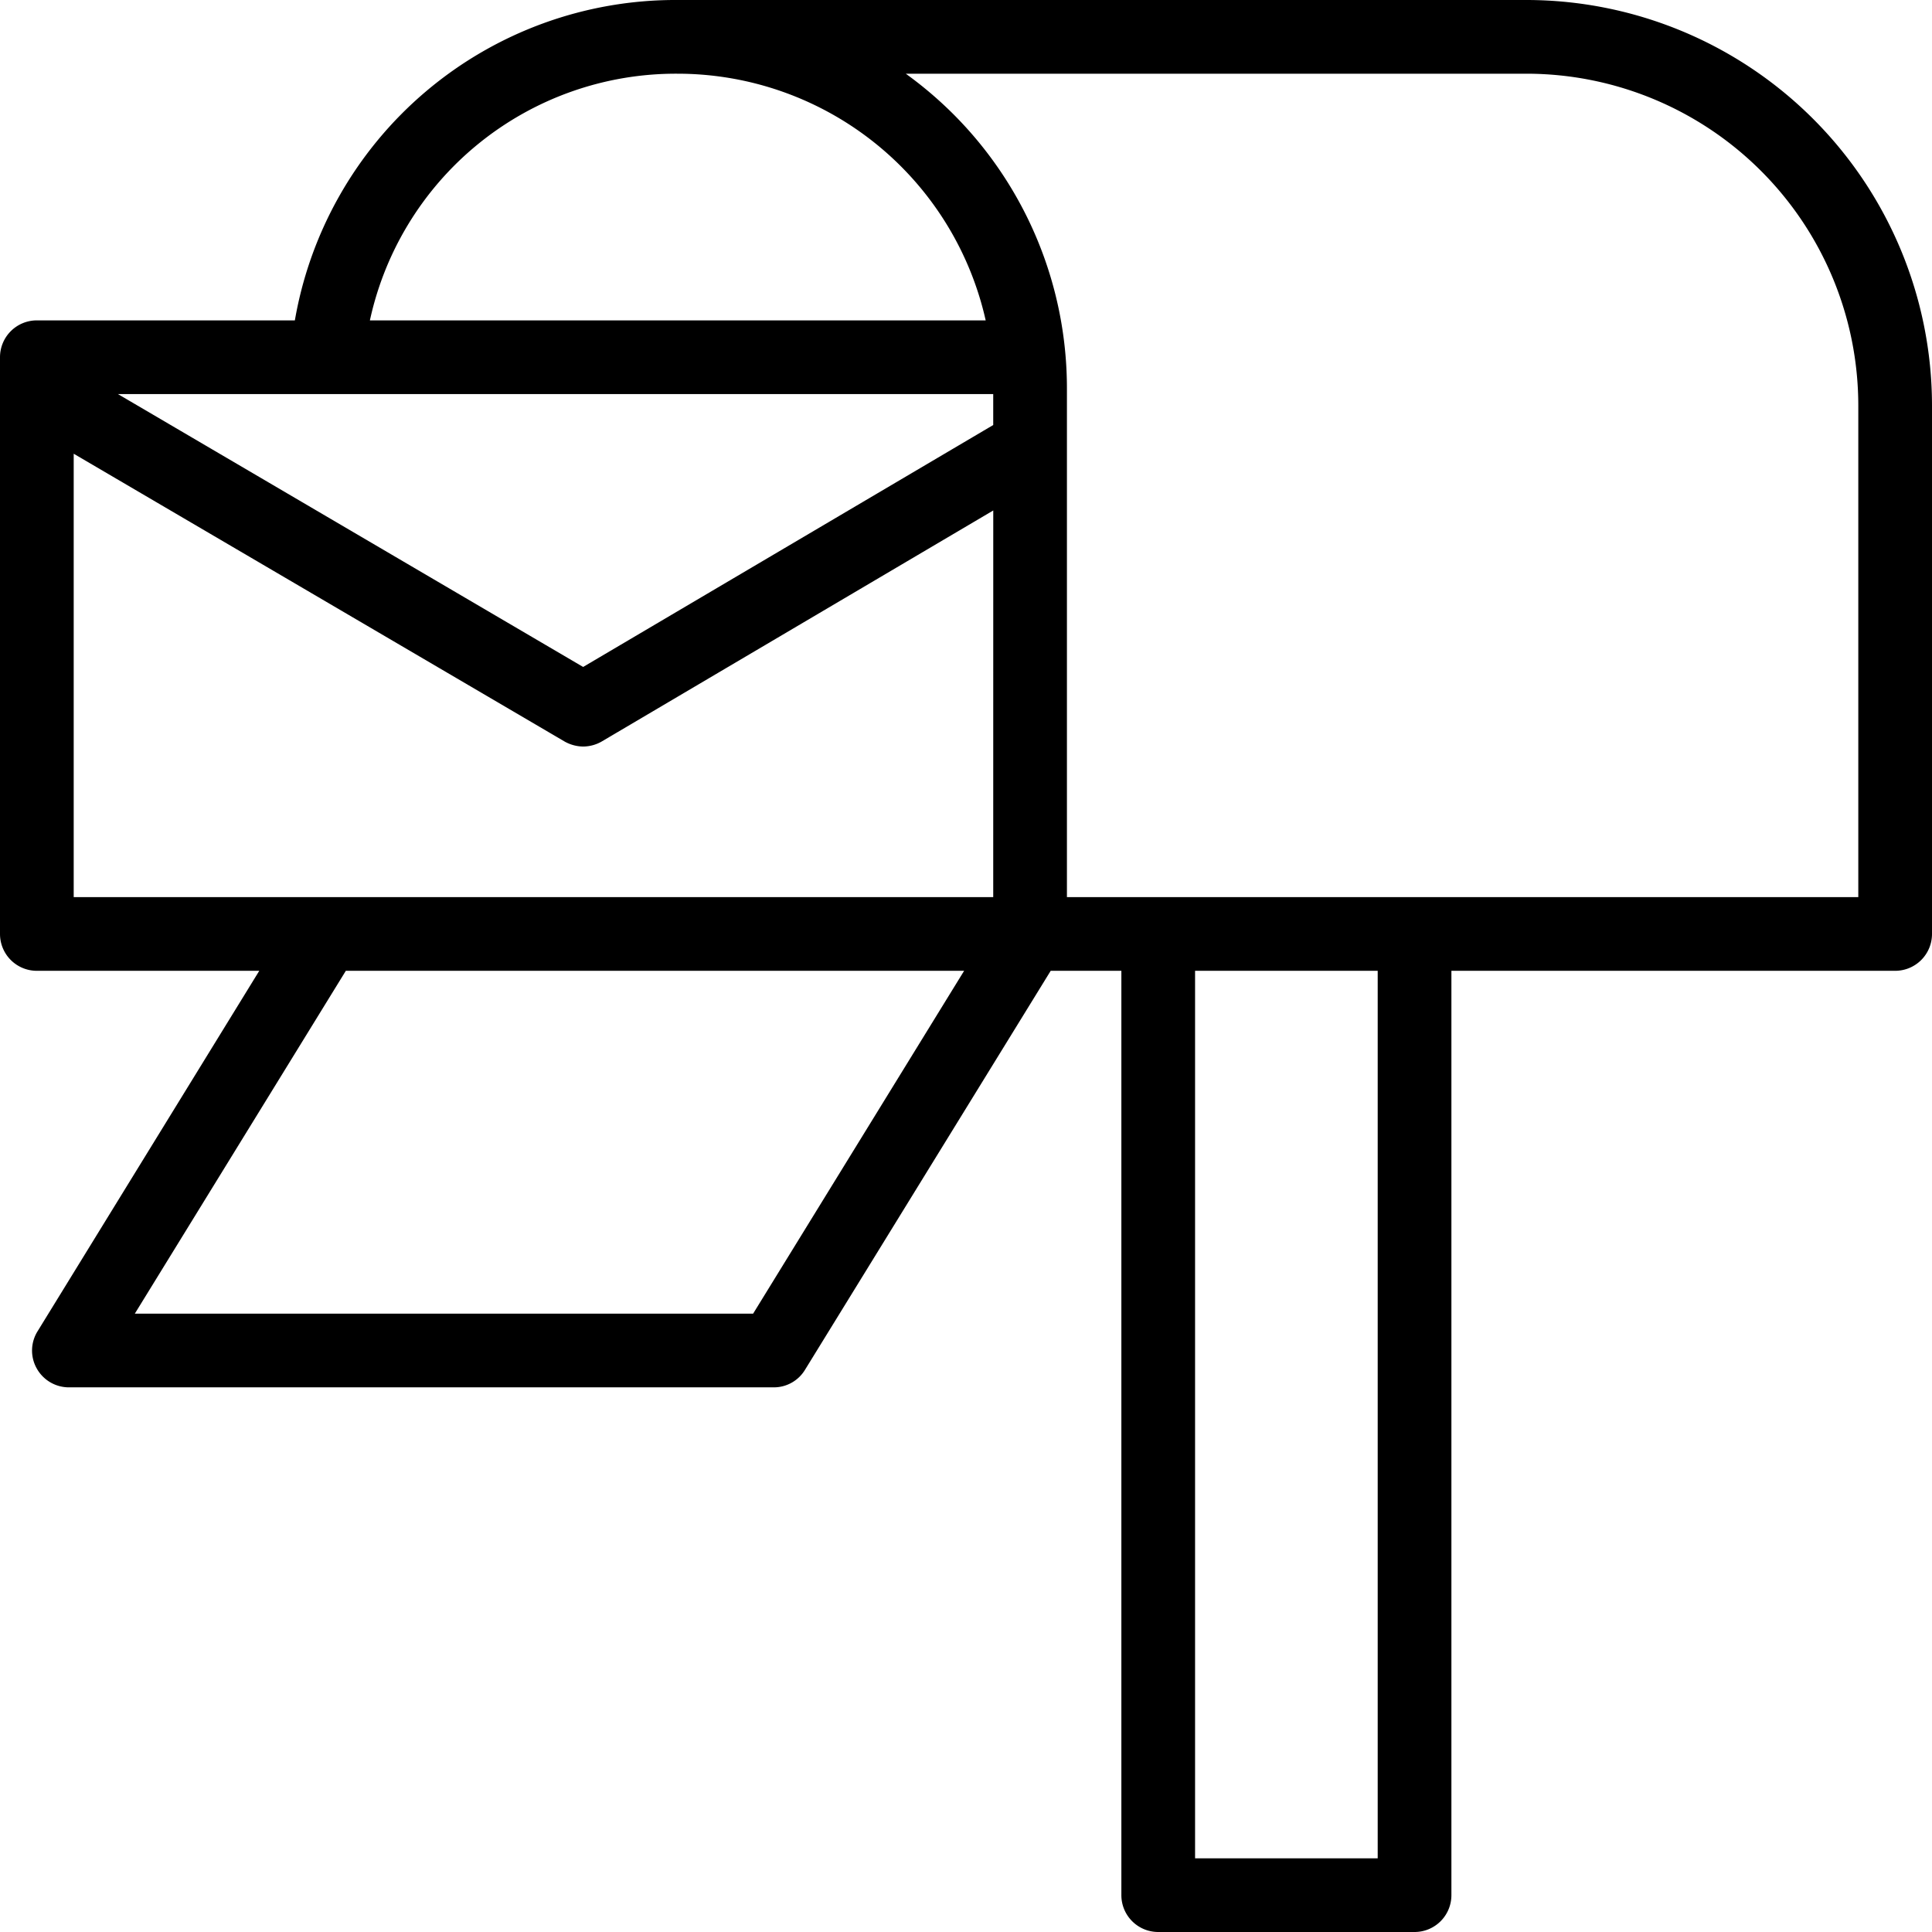 <svg xmlns="http://www.w3.org/2000/svg" width="50.25" height="50.25" viewBox="0 0 50.25 50.25">
  <g id="Group_500" data-name="Group 500" transform="translate(-1294.875 3475.125)">
    <rect id="Rectangle_240" data-name="Rectangle 240" width="50" height="50" transform="translate(1295 -3475)" fill="none"/>
    <path id="mailbox-postbox-Letter_box-postal" data-name="mailbox-postbox-Letter box-postal" d="M41.583,2H19.5a9.922,9.922,0,0,0-9.85,8.333H2.833A.833.833,0,0,0,2,11.167v15A.833.833,0,0,0,2.833,27H8.842L2.958,36.567a.823.823,0,0,0-.017.842.833.833,0,0,0,.725.425H22a.822.822,0,0,0,.708-.4L29.133,27h2.033V51.166A.833.833,0,0,0,32,52h6.667a.833.833,0,0,0,.833-.833V27H51.167A.833.833,0,0,0,52,26.167V12.417A10.431,10.431,0,0,0,41.583,2ZM19.5,3.667a8.342,8.342,0,0,1,8.167,6.667H11.342A8.267,8.267,0,0,1,19.5,3.667Zm2.033,32.5H5.158L10.8,27H27.175Zm6.3-10.833H3.667V13.458l12.95,7.592a.882.882,0,0,0,.425.117.858.858,0,0,0,.425-.117l10.367-6.117Zm0-12.333L17.042,19.367,4.483,12h23.35Zm10,37.333h-5V27h5Zm12.5-25H29.5V12a9.961,9.961,0,0,0-2.925-7.075,10.074,10.074,0,0,0-1.542-1.258h16.55a8.76,8.76,0,0,1,8.75,8.75Z" transform="translate(1293 -3477)" stroke="#000" stroke-width="0.25"/>
  </g>
</svg>
